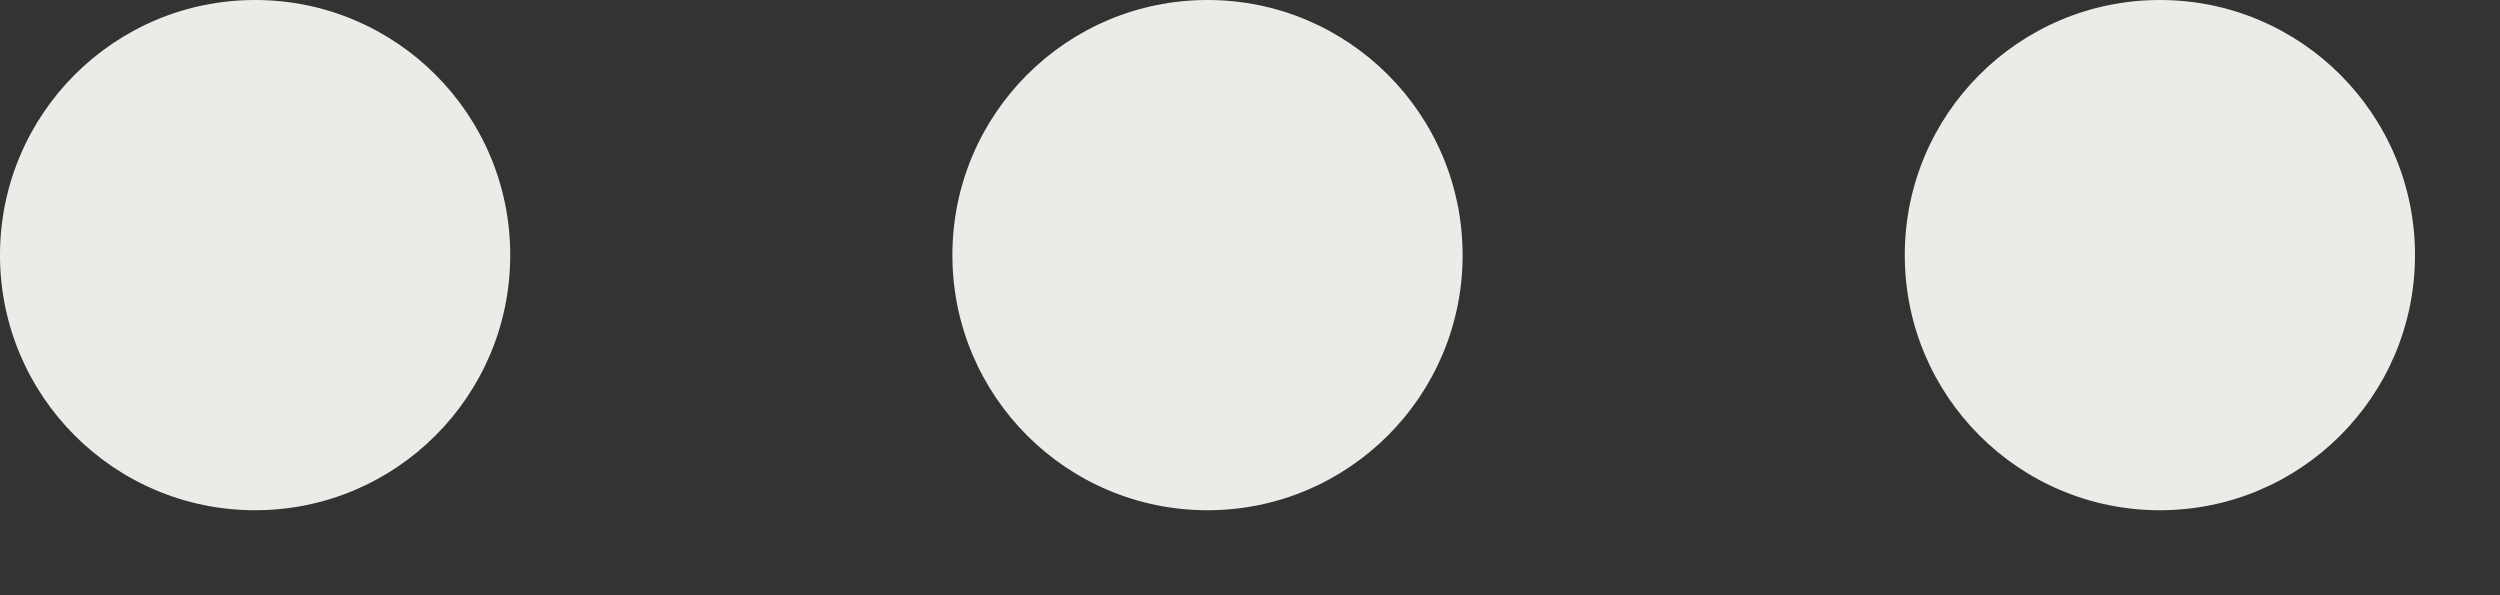 <?xml version="1.0" encoding="UTF-8"?> <svg xmlns="http://www.w3.org/2000/svg" width="21" height="5" viewBox="0 0 21 5" fill="none"><rect x="0" y="0" width="21" height="5" fill="#333333" stroke="none"/> <circle cx="2.143" cy="2.143" r="2.143" fill="#EDEBE7"></circle> <circle cx="10.143" cy="2.143" r="2.143" fill="#EDEBE7"></circle> <circle cx="18.143" cy="2.143" r="2.143" fill="#EDEBE7"></circle> </svg> 